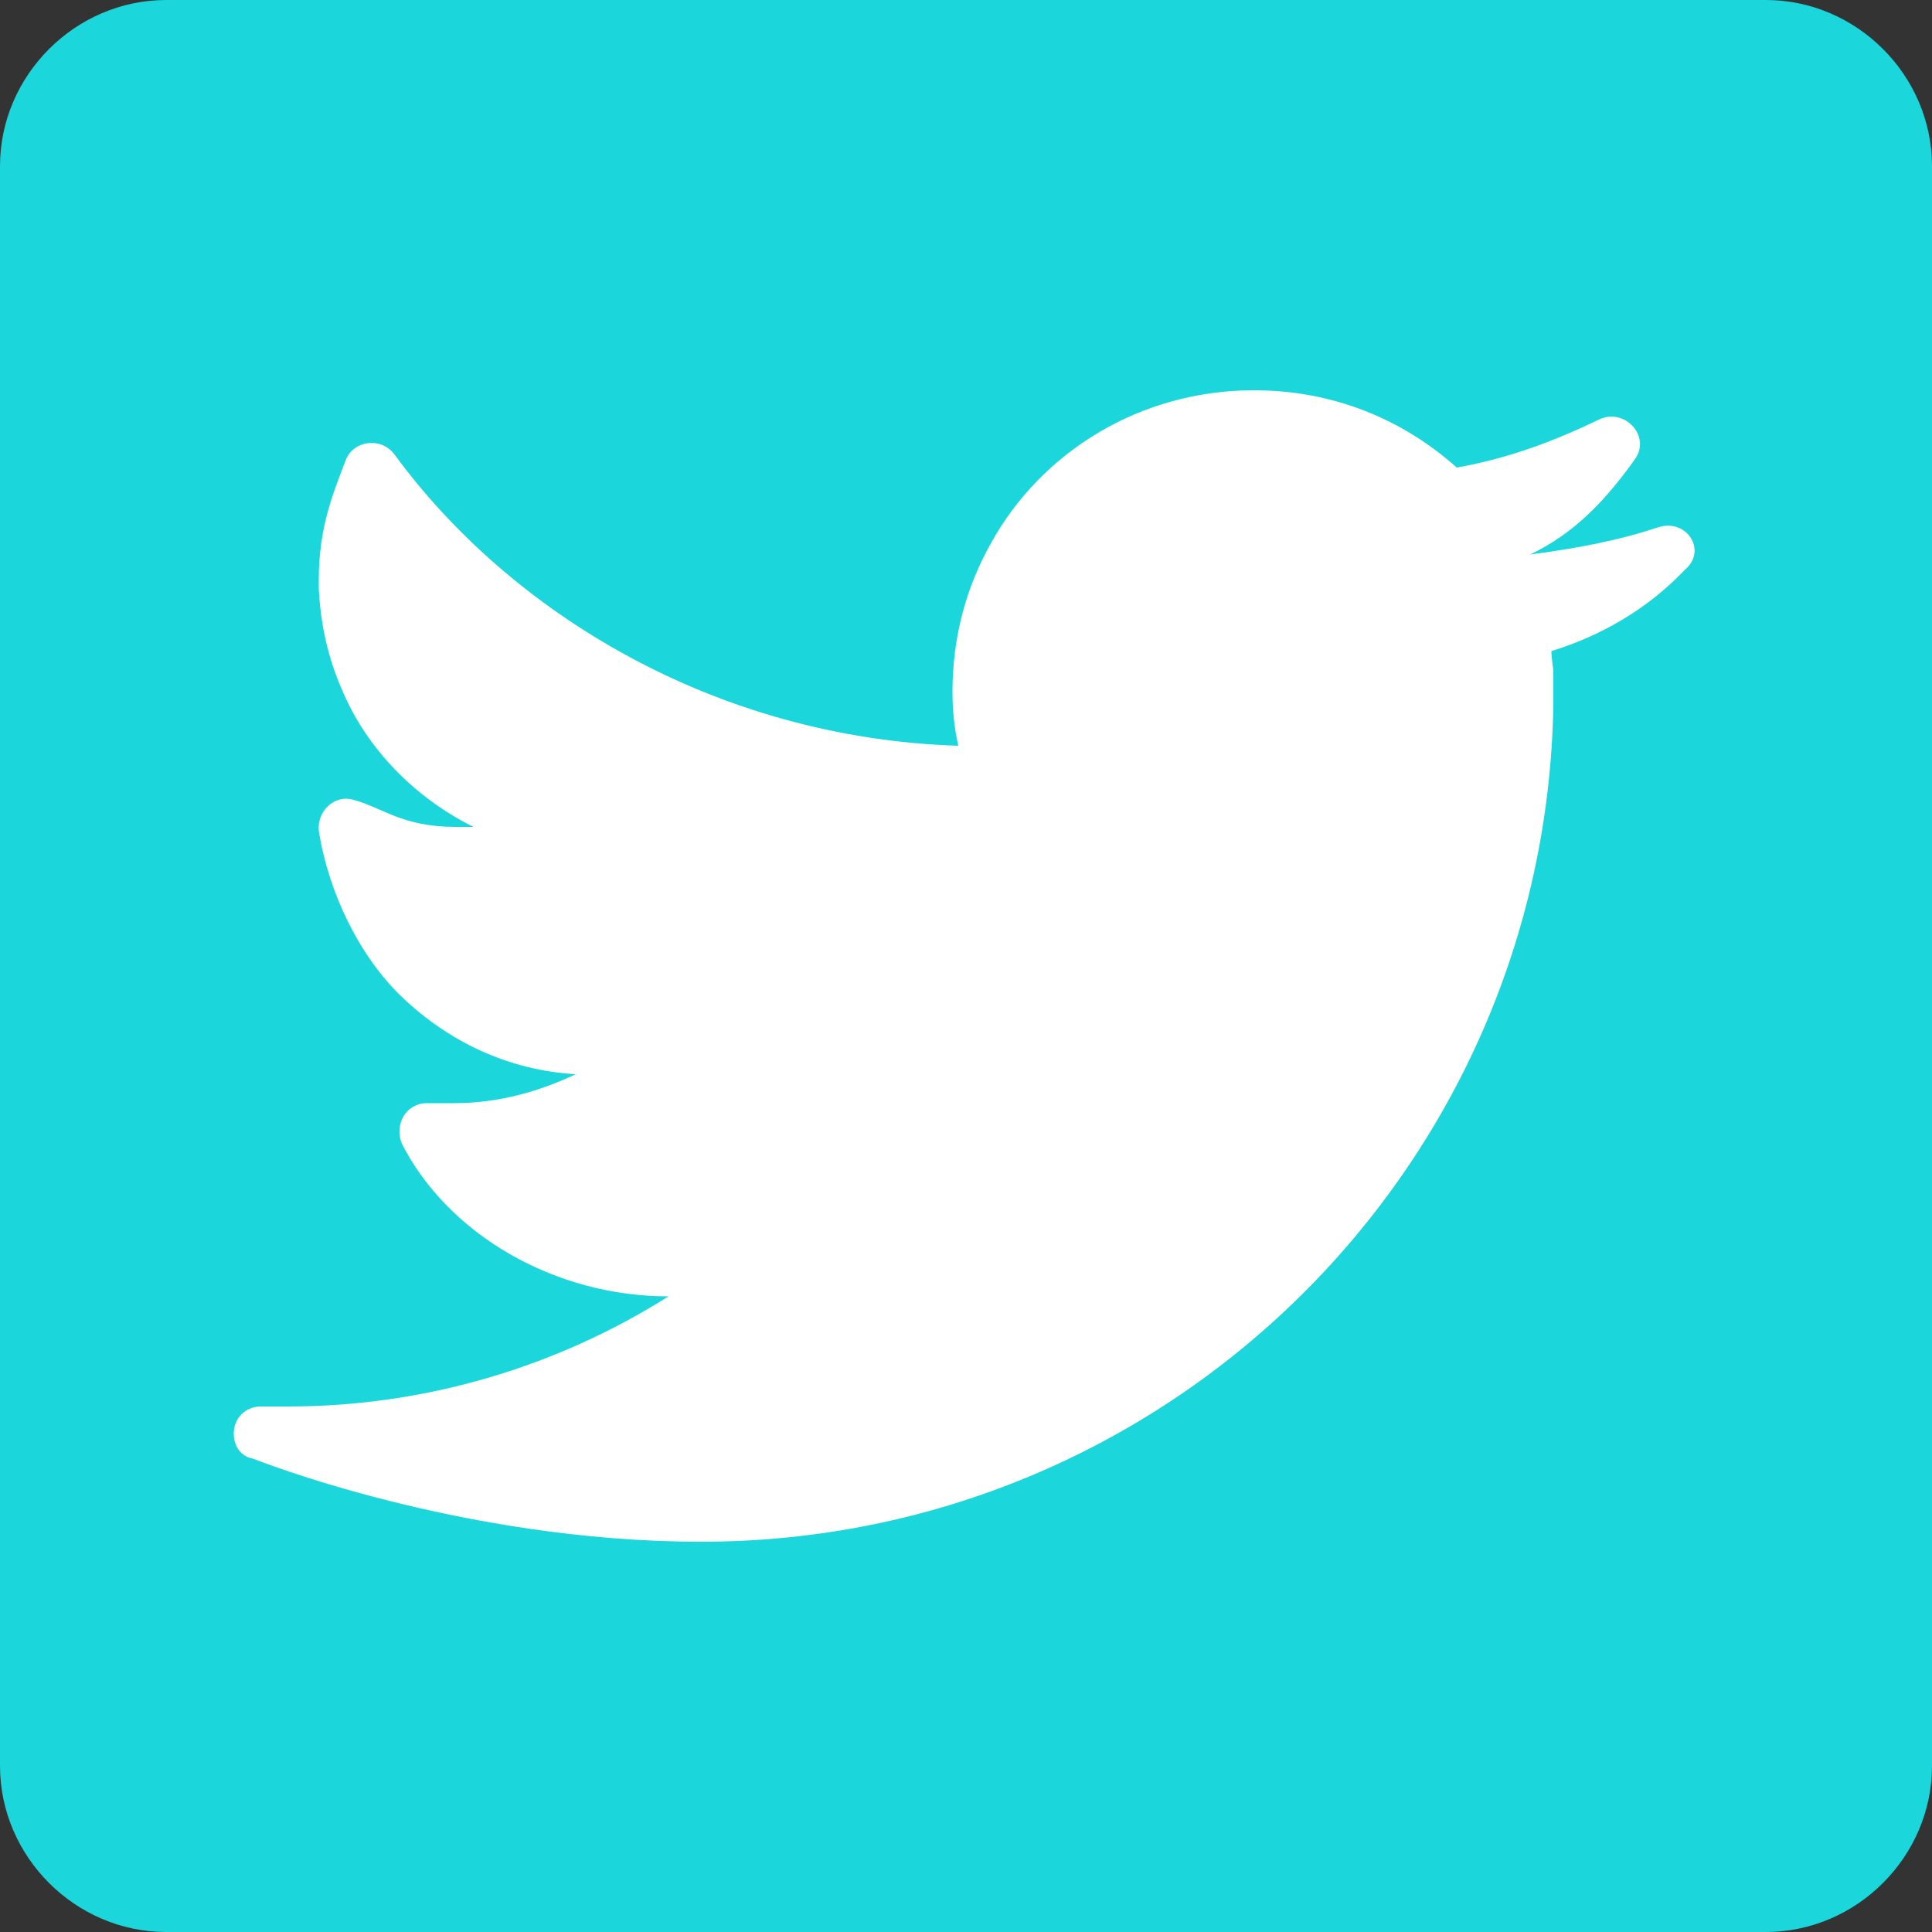 <?xml version="1.0" encoding="utf-8"?>
<!-- Generator: Adobe Illustrator 25.4.8, SVG Export Plug-In . SVG Version: 6.00 Build 0)  -->
<svg version="1.1" id="Layer_1" xmlns="http://www.w3.org/2000/svg" xmlns:xlink="http://www.w3.org/1999/xlink" x="0px" y="0px"
	 viewBox="0 0 100 100" style="enable-background:new 0 0 100 100;" xml:space="preserve">
<rect x="0" y="0" width="100" height="100" fill="#333333" stroke="none"/>
<style type="text/css">
	.st0{fill:#1BD7DB;}
	.st1{fill:#FFFFFF;}
</style>
<g>
	<path class="st0" d="M100,91.4c0,4.7-3.9,8.6-8.6,8.6H8.6C3.9,100,0,96.1,0,91.4V8.6C0,3.9,3.9,0,8.6,0h82.8c4.7,0,8.6,3.9,8.6,8.6
		V91.4z"/>
</g>
<path class="st1" d="M85.8,27.3c-2.1,0.7-4.3,1.1-6.6,1.4c2.3-1.1,3.9-2.8,5.4-4.9c0.9-1.2-0.5-2.7-1.8-2.1c-2.3,1.1-4.6,2-7.4,2.5
	c-2.8-2.5-6.4-4-10.5-4c-5.9,0-11,3.2-13.6,7.9c-1.3,2.3-2,4.9-2,7.7c0,1,0.1,1.9,0.3,2.8C37,38.2,26.4,31.7,20.4,23.5
	c-0.7-0.9-2.1-0.7-2.5,0.3c-0.6,1.6-1.4,3.4-1.4,6.2c0,0.2,0,0.3,0,0.5c0.1,1.9,0.5,3.6,1.2,5.2c1.3,3.1,3.8,5.6,6.8,7.1
	c-0.3,0-0.6,0-0.9,0c-2.8,0-3.8-1-5.3-1.4c-1-0.3-1.9,0.6-1.8,1.6c0.5,3.2,2.1,6.5,4.3,8.6c2.4,2.3,5.5,3.8,9,4
	c-1.9,0.9-4,1.5-6.3,1.5h-1.4c-1.1,0-1.7,1.1-1.3,2.1c2.4,4.7,7.9,7.9,13.8,7.9c-5.7,3.6-12.5,5.7-19.7,5.7h-1.4
	c-0.8,0-1.4,0.6-1.4,1.4c0,0.7,0.4,1.2,1,1.3l0,0c0,0,10.7,4.3,23.2,4.3c24.1,0,43.7-19.3,44.1-43.3c0-0.3,0-0.5,0-0.8s0-0.5,0-0.8
	c0-0.4-0.1-0.8-0.1-1.2c2.6-0.8,5-2.2,6.9-4.2C88.4,28.5,87.3,26.8,85.8,27.3z"/>
</svg>
